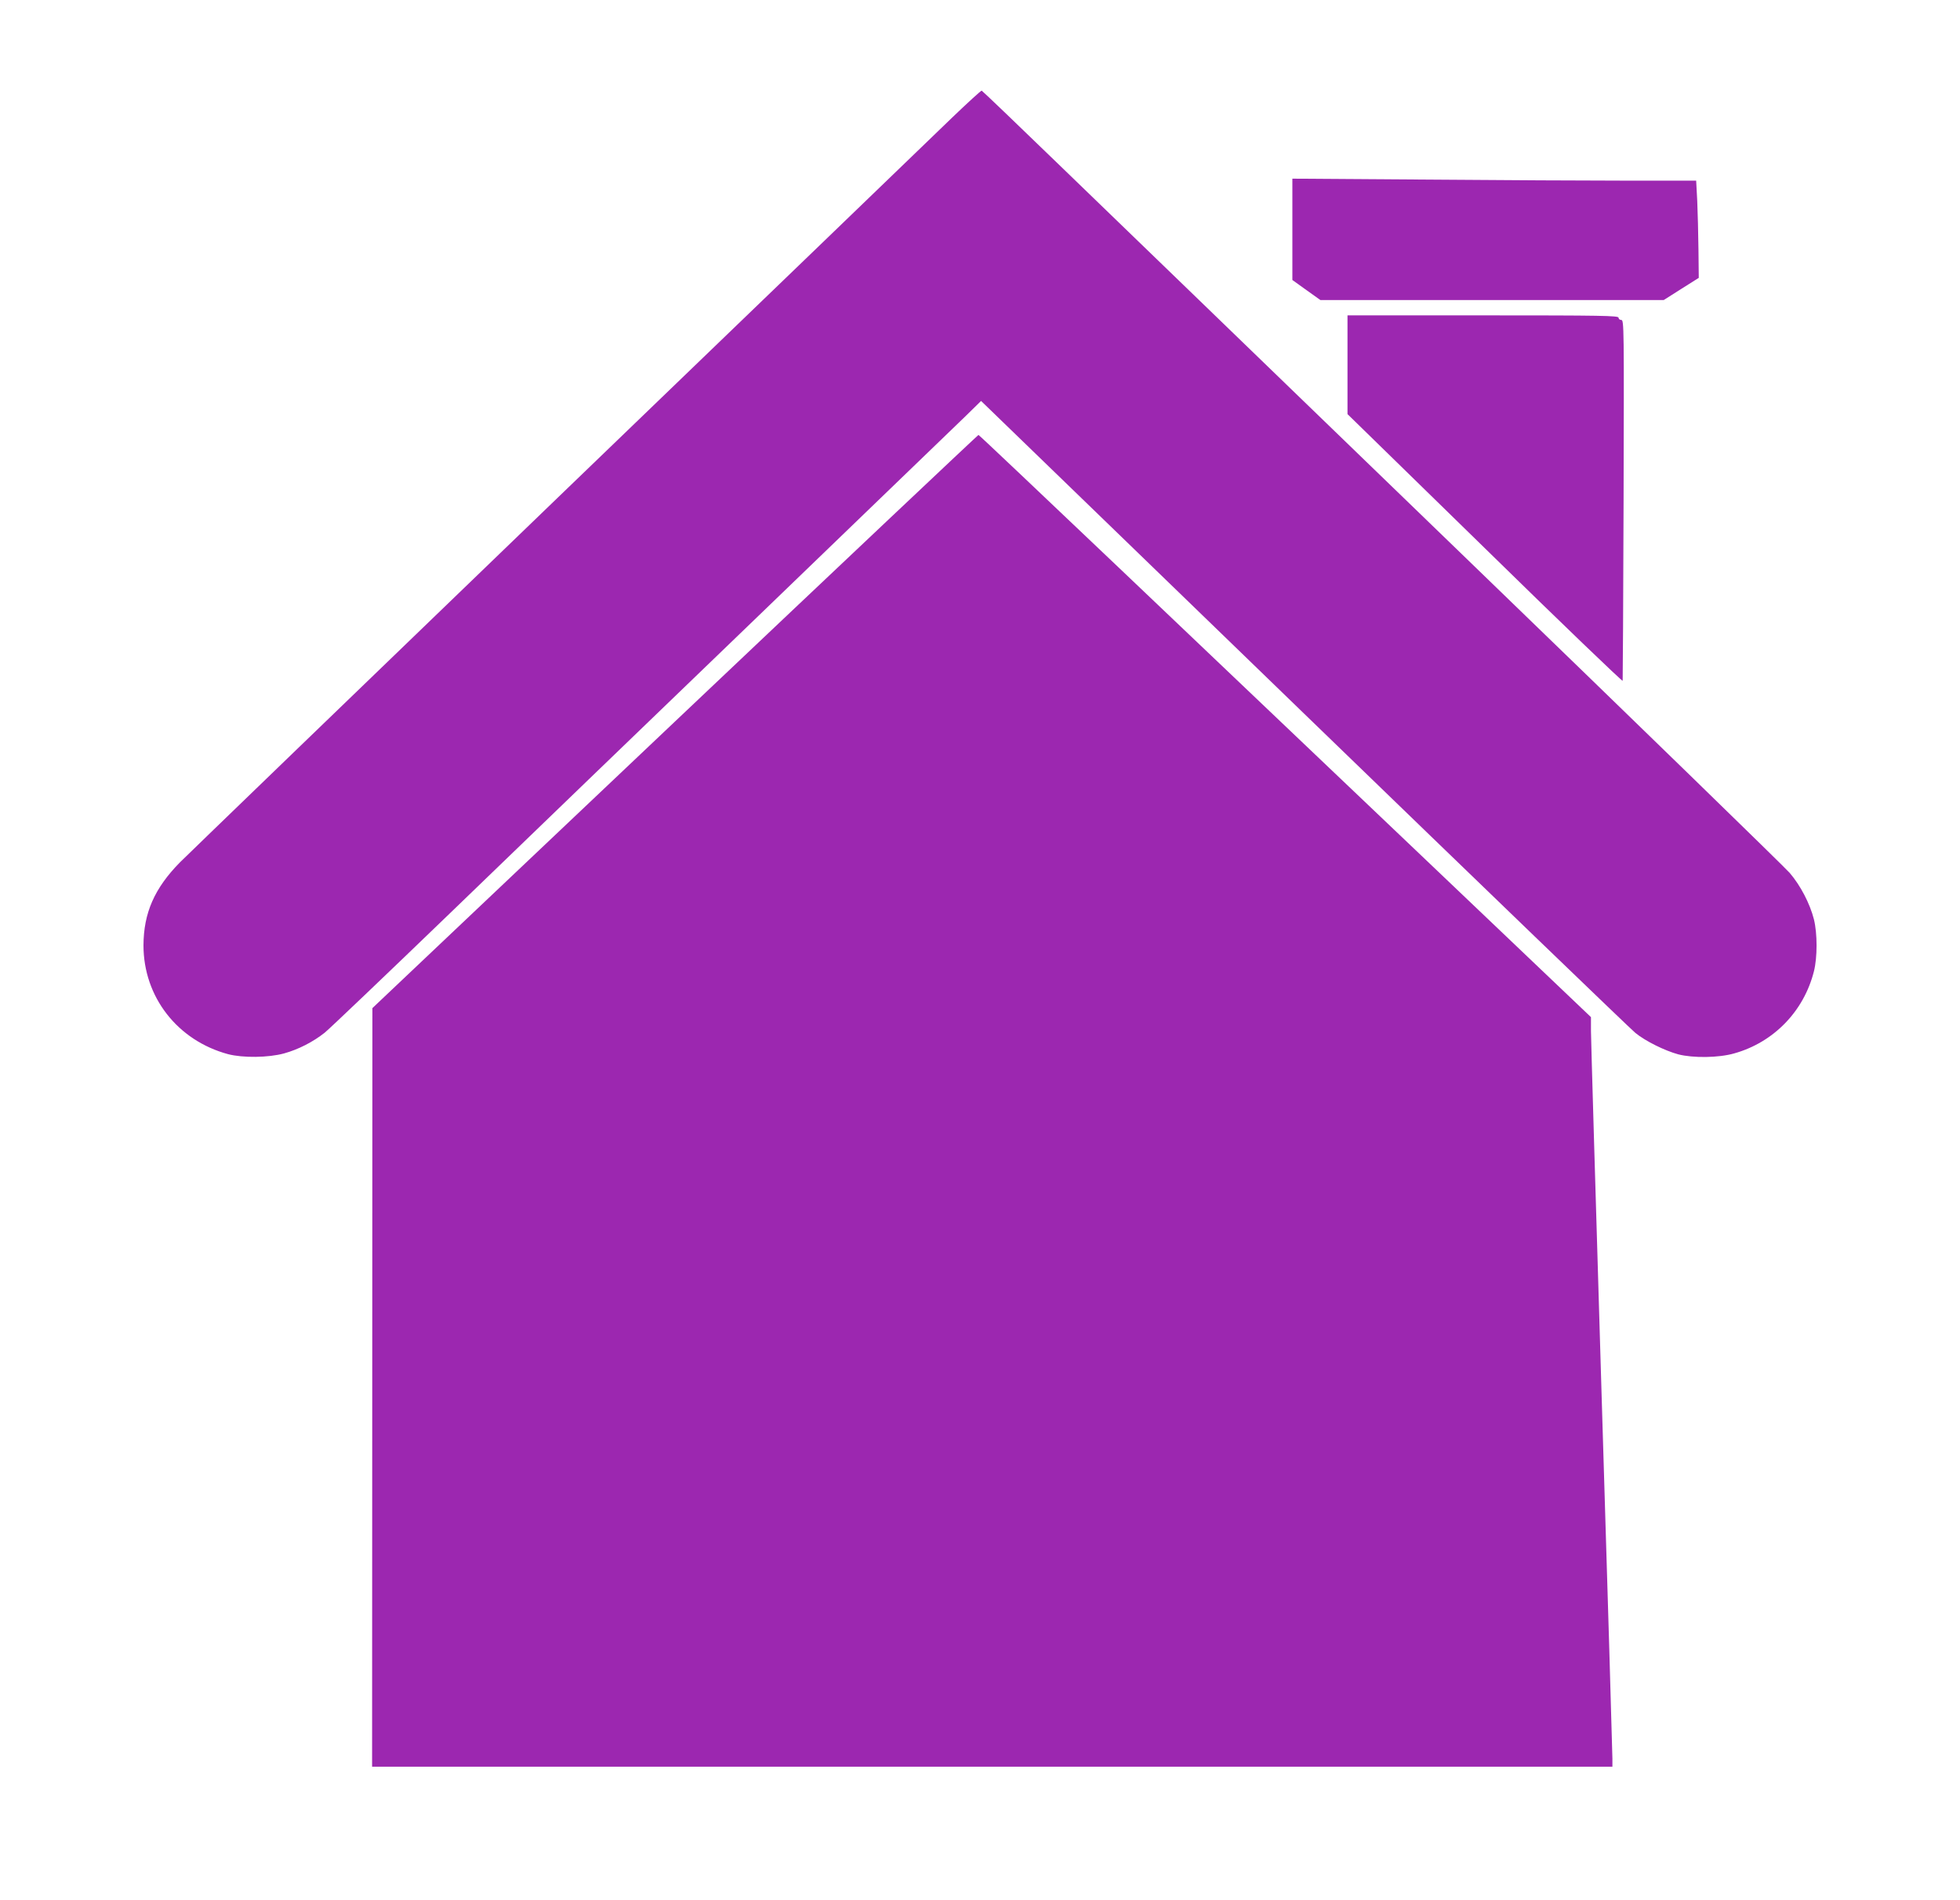 <?xml version="1.0" standalone="no"?>
<!DOCTYPE svg PUBLIC "-//W3C//DTD SVG 20010904//EN"
 "http://www.w3.org/TR/2001/REC-SVG-20010904/DTD/svg10.dtd">
<svg version="1.0" xmlns="http://www.w3.org/2000/svg"
 width="1280pt" height="1241pt" viewBox="0 0 1280 1241"
 preserveAspectRatio="xMidYMid meet">
<g transform="translate(0,1241) scale(0.1,-0.1)"
fill="#9c27b0" stroke="none">
<path d="M6214 11638 c-104 -101 -1262 -1217 -2574 -2481 -1312 -1265 -2421
-2336 -2465 -2380 -167 -170 -237 -331 -238 -542 0 -337 222 -622 553 -711 97
-25 263 -23 365 5 94 26 189 75 265 135 30 24 399 376 820 782 421 407 1328
1281 2015 1943 688 663 1295 1249 1351 1303 l101 99 2109 -2042 c1160 -1123
2134 -2062 2164 -2086 66 -54 192 -116 280 -140 97 -25 264 -23 365 6 258 72
455 275 521 536 23 91 23 247 0 340 -26 102 -87 220 -158 303 -35 40 -999 978
-2144 2085 -1144 1107 -2316 2239 -2603 2517 -287 278 -525 506 -530 508 -4 1
-93 -80 -197 -180z"/>
<path d="M8440 10912 l0 -331 92 -66 91 -65 1121 0 1121 0 115 73 114 72 -2
185 c-1 102 -5 245 -8 318 l-7 132 -447 0 c-246 0 -839 3 -1318 7 l-872 6 0
-331z"/>
<path d="M8800 10028 l0 -323 898 -877 c493 -483 898 -872 899 -865 1 7 4 540
6 1185 3 1129 3 1172 -15 1172 -10 0 -18 7 -18 15 0 13 -105 15 -885 15 l-885
0 0 -322z"/>
<path d="M4408 7697 l-1976 -1872 -1 -2477 -1 -2478 4050 0 4050 0 0 53 c0 30
-31 1090 -70 2357 -38 1267 -70 2344 -70 2395 l0 91 -1077 1026 c-593 564
-1492 1420 -1998 1902 -506 481 -922 876 -925 875 -3 0 -895 -842 -1982 -1872z"/>
</g>
</svg>
